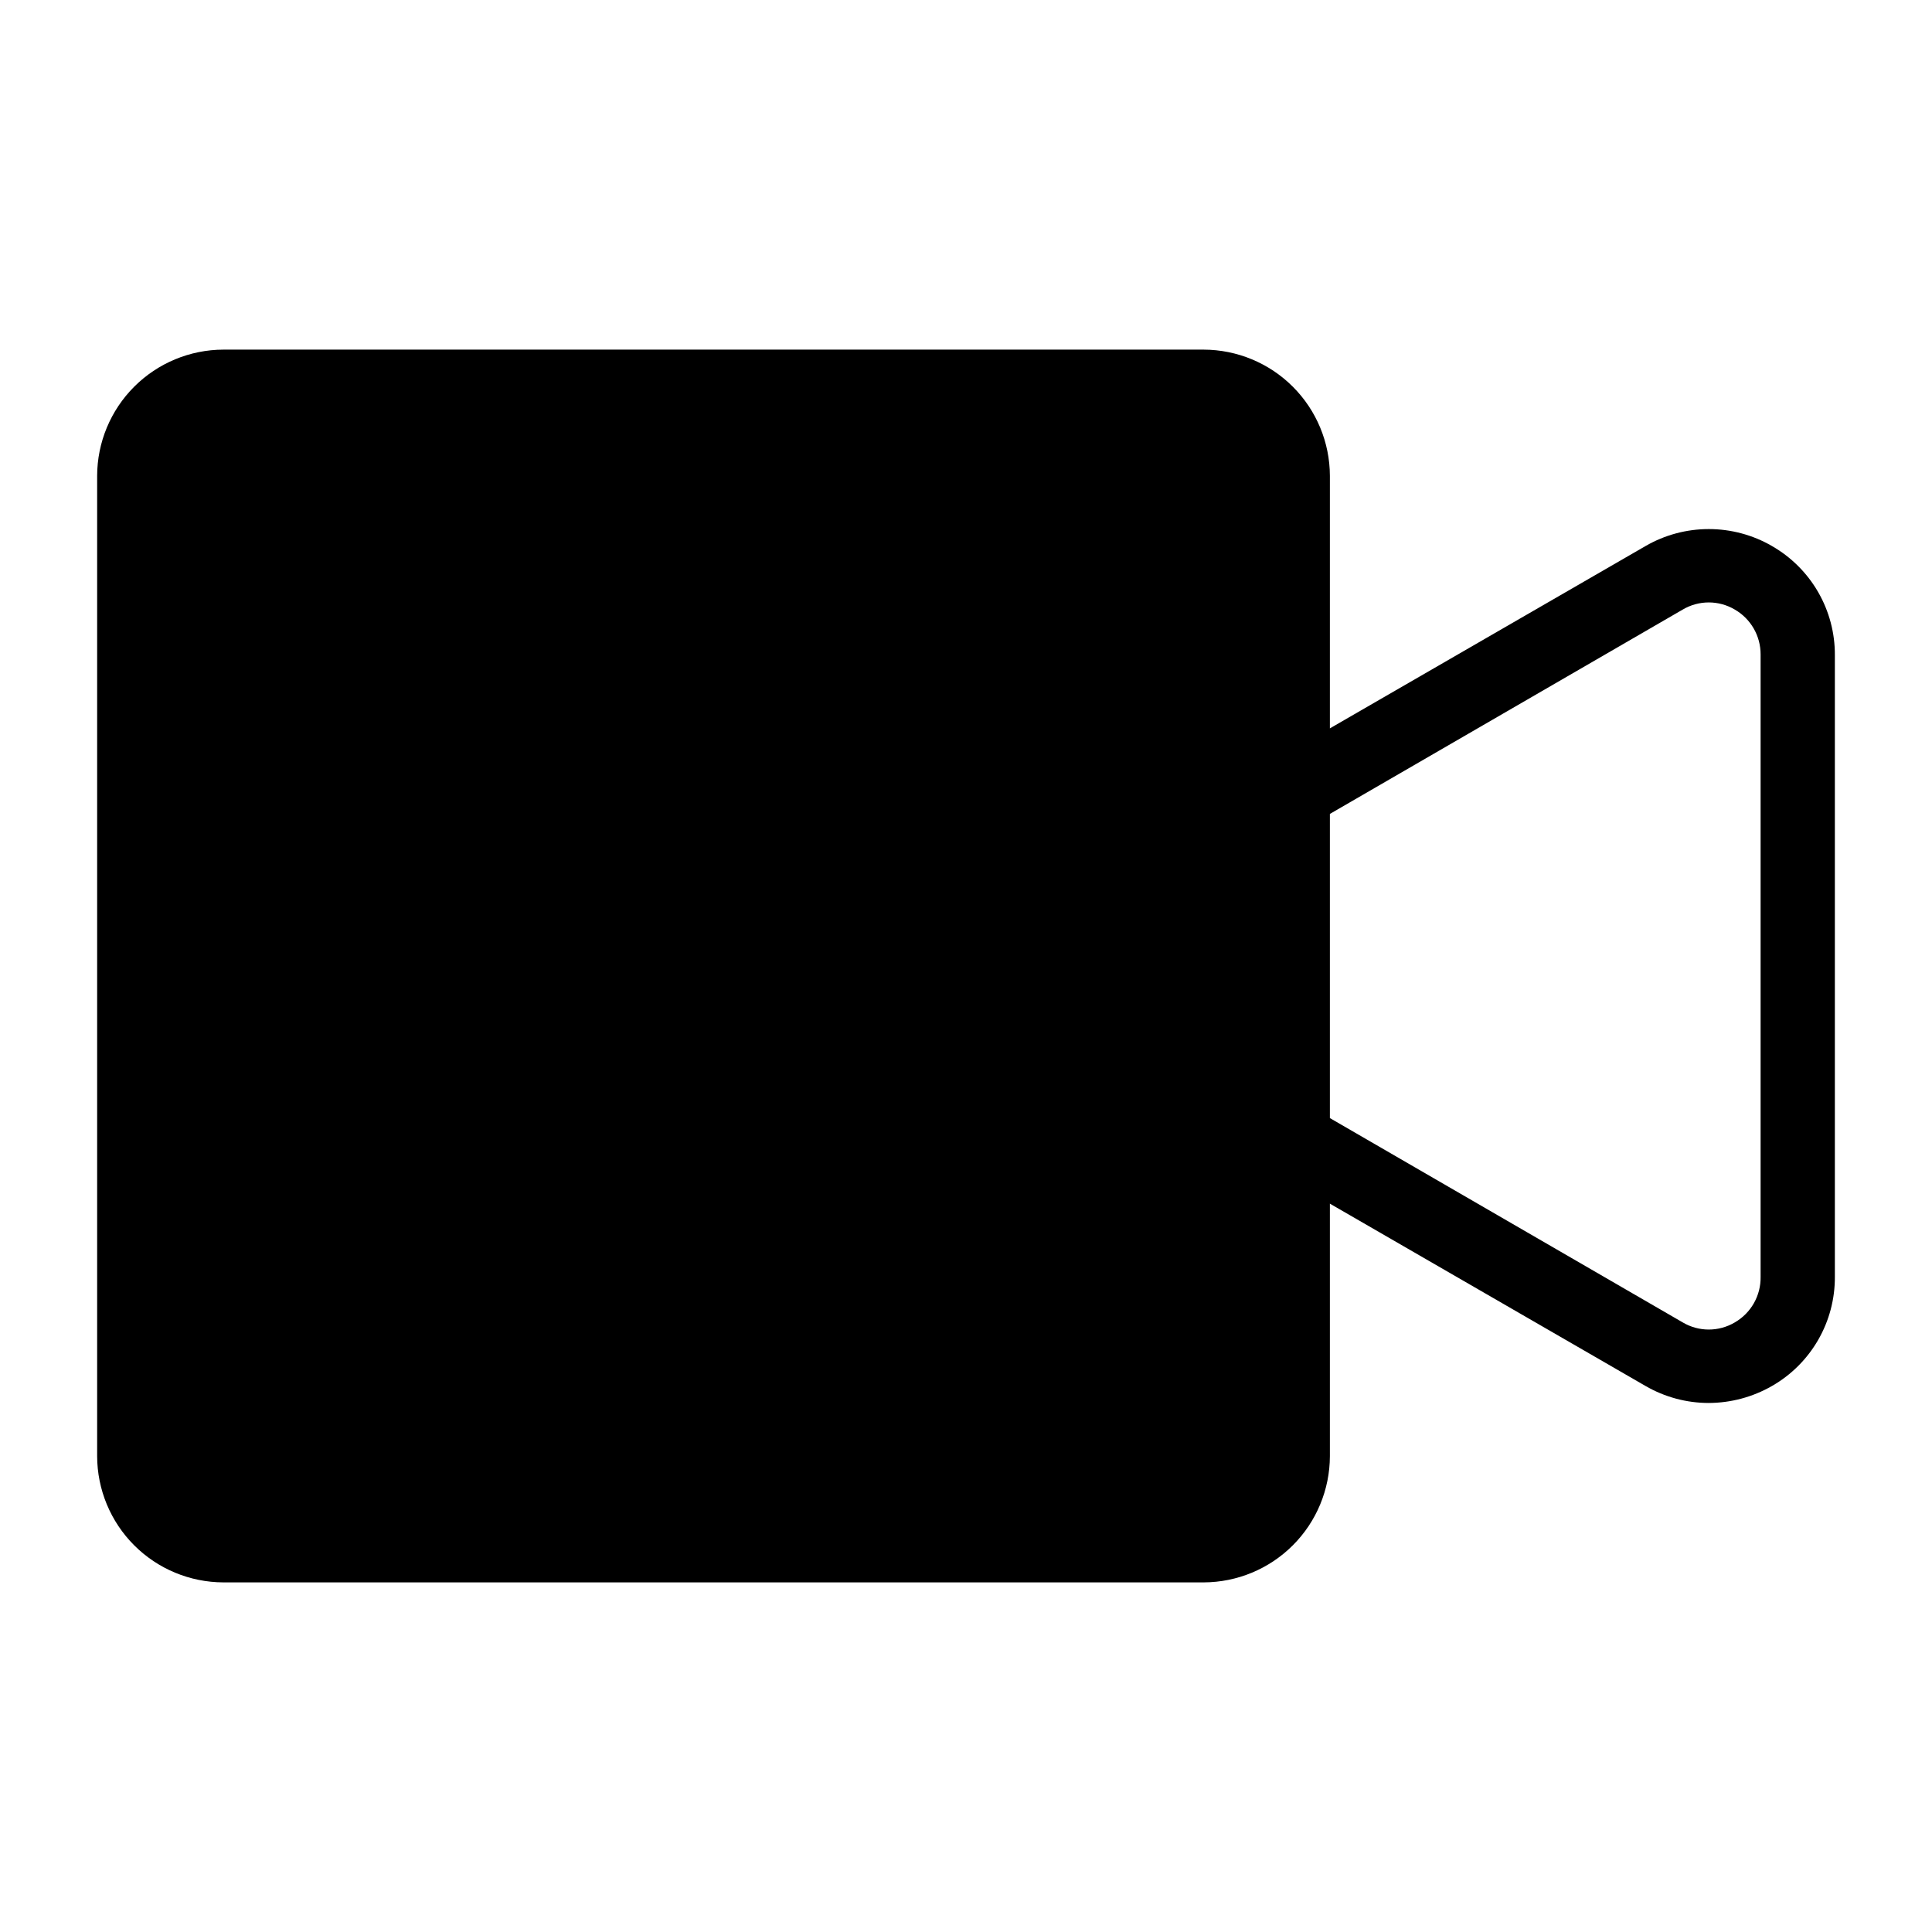 <?xml version="1.0" encoding="UTF-8"?>
<!-- Uploaded to: SVG Repo, www.svgrepo.com, Generator: SVG Repo Mixer Tools -->
<svg fill="#000000" width="800px" height="800px" version="1.1" viewBox="144 144 512 512" xmlns="http://www.w3.org/2000/svg">
 <path d="m613.57 288.69c-5.086-2.938-10.855-4.481-16.727-4.481-5.875 0-11.645 1.543-16.73 4.481l-83.68 48.336v-66.914c-0.02-8.867-3.551-17.363-9.82-23.633-6.269-6.269-14.77-9.801-23.633-9.824h-259.78c-8.867 0.023-17.367 3.555-23.637 9.824-6.269 6.269-9.801 14.766-9.82 23.633v259.78c0.02 8.867 3.551 17.363 9.82 23.633s14.77 9.801 23.637 9.824h259.78c8.863-0.023 17.363-3.555 23.633-9.824s9.801-14.766 9.82-23.633v-66.91l83.68 48.336v-0.004c5.074 2.934 10.828 4.484 16.691 4.488 5.883-0.016 11.66-1.562 16.766-4.488 5.102-2.914 9.332-7.137 12.266-12.227 2.934-5.09 4.457-10.867 4.422-16.742v-164.68c0.035-5.875-1.488-11.652-4.422-16.742-2.934-5.09-7.164-9.309-12.266-12.227zm-2.992 193.65c0.094 4.988-2.527 9.629-6.848 12.121-4.25 2.512-9.527 2.512-13.777 0l-93.52-54.156v-80.609l93.52-54.16c4.25-2.512 9.527-2.512 13.777 0 4.246 2.449 6.856 6.984 6.848 11.887z"/>
</svg>